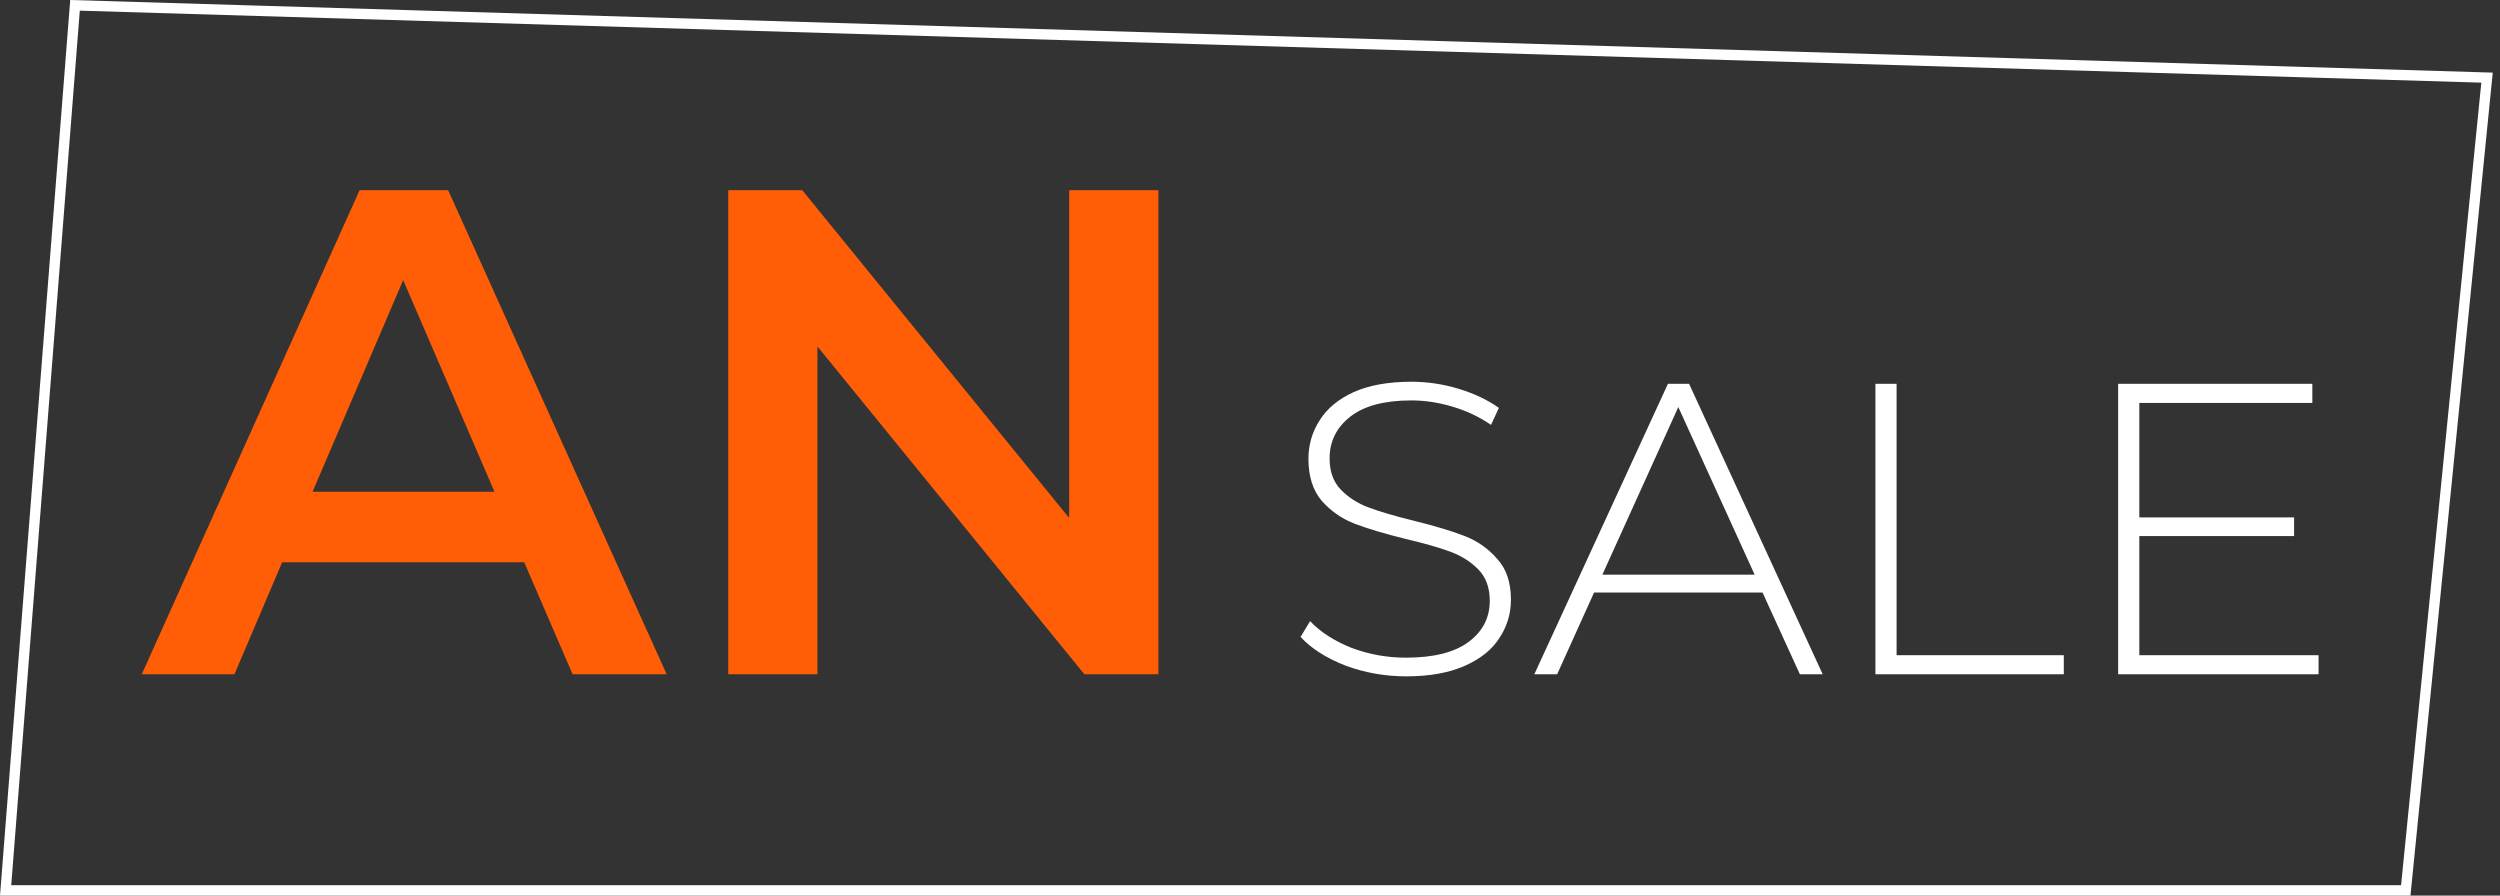 <?xml version="1.0" encoding="UTF-8"?> <svg xmlns="http://www.w3.org/2000/svg" width="723" height="259" viewBox="0 0 723 259" fill="none"><rect x="0" y="0" width="723" height="259" fill="#333333" stroke="none"/> <path d="M695.749 257.5H1.622L21.693 1.542L719.248 22.451L695.749 257.5Z" stroke="white" stroke-width="3"></path> <path d="M151.6 162.6H81.6L67.8 195H41L104 55H129.6L192.8 195H165.6L151.6 162.6ZM143 142.2L116.6 81L90.4 142.2H143ZM335.005 55V195H313.605L236.405 100.2V195H210.605V55H232.005L309.205 149.8V55H335.005Z" fill="#FF5E07"></path> <path d="M406.72 195.6C400.56 195.6 394.68 194.56 389.08 192.48C383.56 190.32 379.24 187.56 376.12 184.2L378.88 179.64C381.84 182.76 385.8 185.32 390.76 187.32C395.8 189.24 401.08 190.2 406.6 190.2C414.6 190.2 420.64 188.68 424.72 185.64C428.8 182.6 430.84 178.64 430.84 173.76C430.84 170 429.76 167 427.6 164.76C425.44 162.52 422.76 160.8 419.56 159.6C416.36 158.4 412.04 157.16 406.6 155.88C400.44 154.36 395.48 152.88 391.72 151.44C388.04 150 384.88 147.8 382.24 144.84C379.68 141.8 378.4 137.76 378.4 132.72C378.4 128.64 379.48 124.92 381.64 121.56C383.8 118.12 387.08 115.4 391.48 113.4C395.96 111.4 401.52 110.4 408.16 110.4C412.8 110.4 417.36 111.08 421.84 112.44C426.32 113.8 430.2 115.64 433.48 117.96L431.2 122.88C427.84 120.56 424.12 118.8 420.04 117.6C416.04 116.4 412.08 115.8 408.16 115.8C400.4 115.8 394.52 117.36 390.52 120.48C386.52 123.6 384.52 127.64 384.52 132.6C384.52 136.36 385.6 139.36 387.76 141.6C389.92 143.84 392.6 145.56 395.8 146.76C399 147.96 403.36 149.24 408.88 150.6C415.04 152.12 419.96 153.6 423.64 155.04C427.32 156.48 430.44 158.68 433 161.64C435.64 164.52 436.96 168.44 436.96 173.4C436.96 177.48 435.84 181.2 433.6 184.56C431.44 187.92 428.08 190.6 423.52 192.6C418.96 194.6 413.36 195.6 406.72 195.6ZM509.725 171.36H461.005L450.325 195H443.725L482.365 111H488.485L527.125 195H520.525L509.725 171.36ZM507.445 166.2L485.365 117.72L463.405 166.2H507.445ZM542.374 111H548.494V189.48H596.854V195H542.374V111ZM670.53 189.48V195H612.57V111H668.73V116.52H618.69V149.64H663.45V155.04H618.69V189.48H670.53Z" fill="white"></path> </svg> 